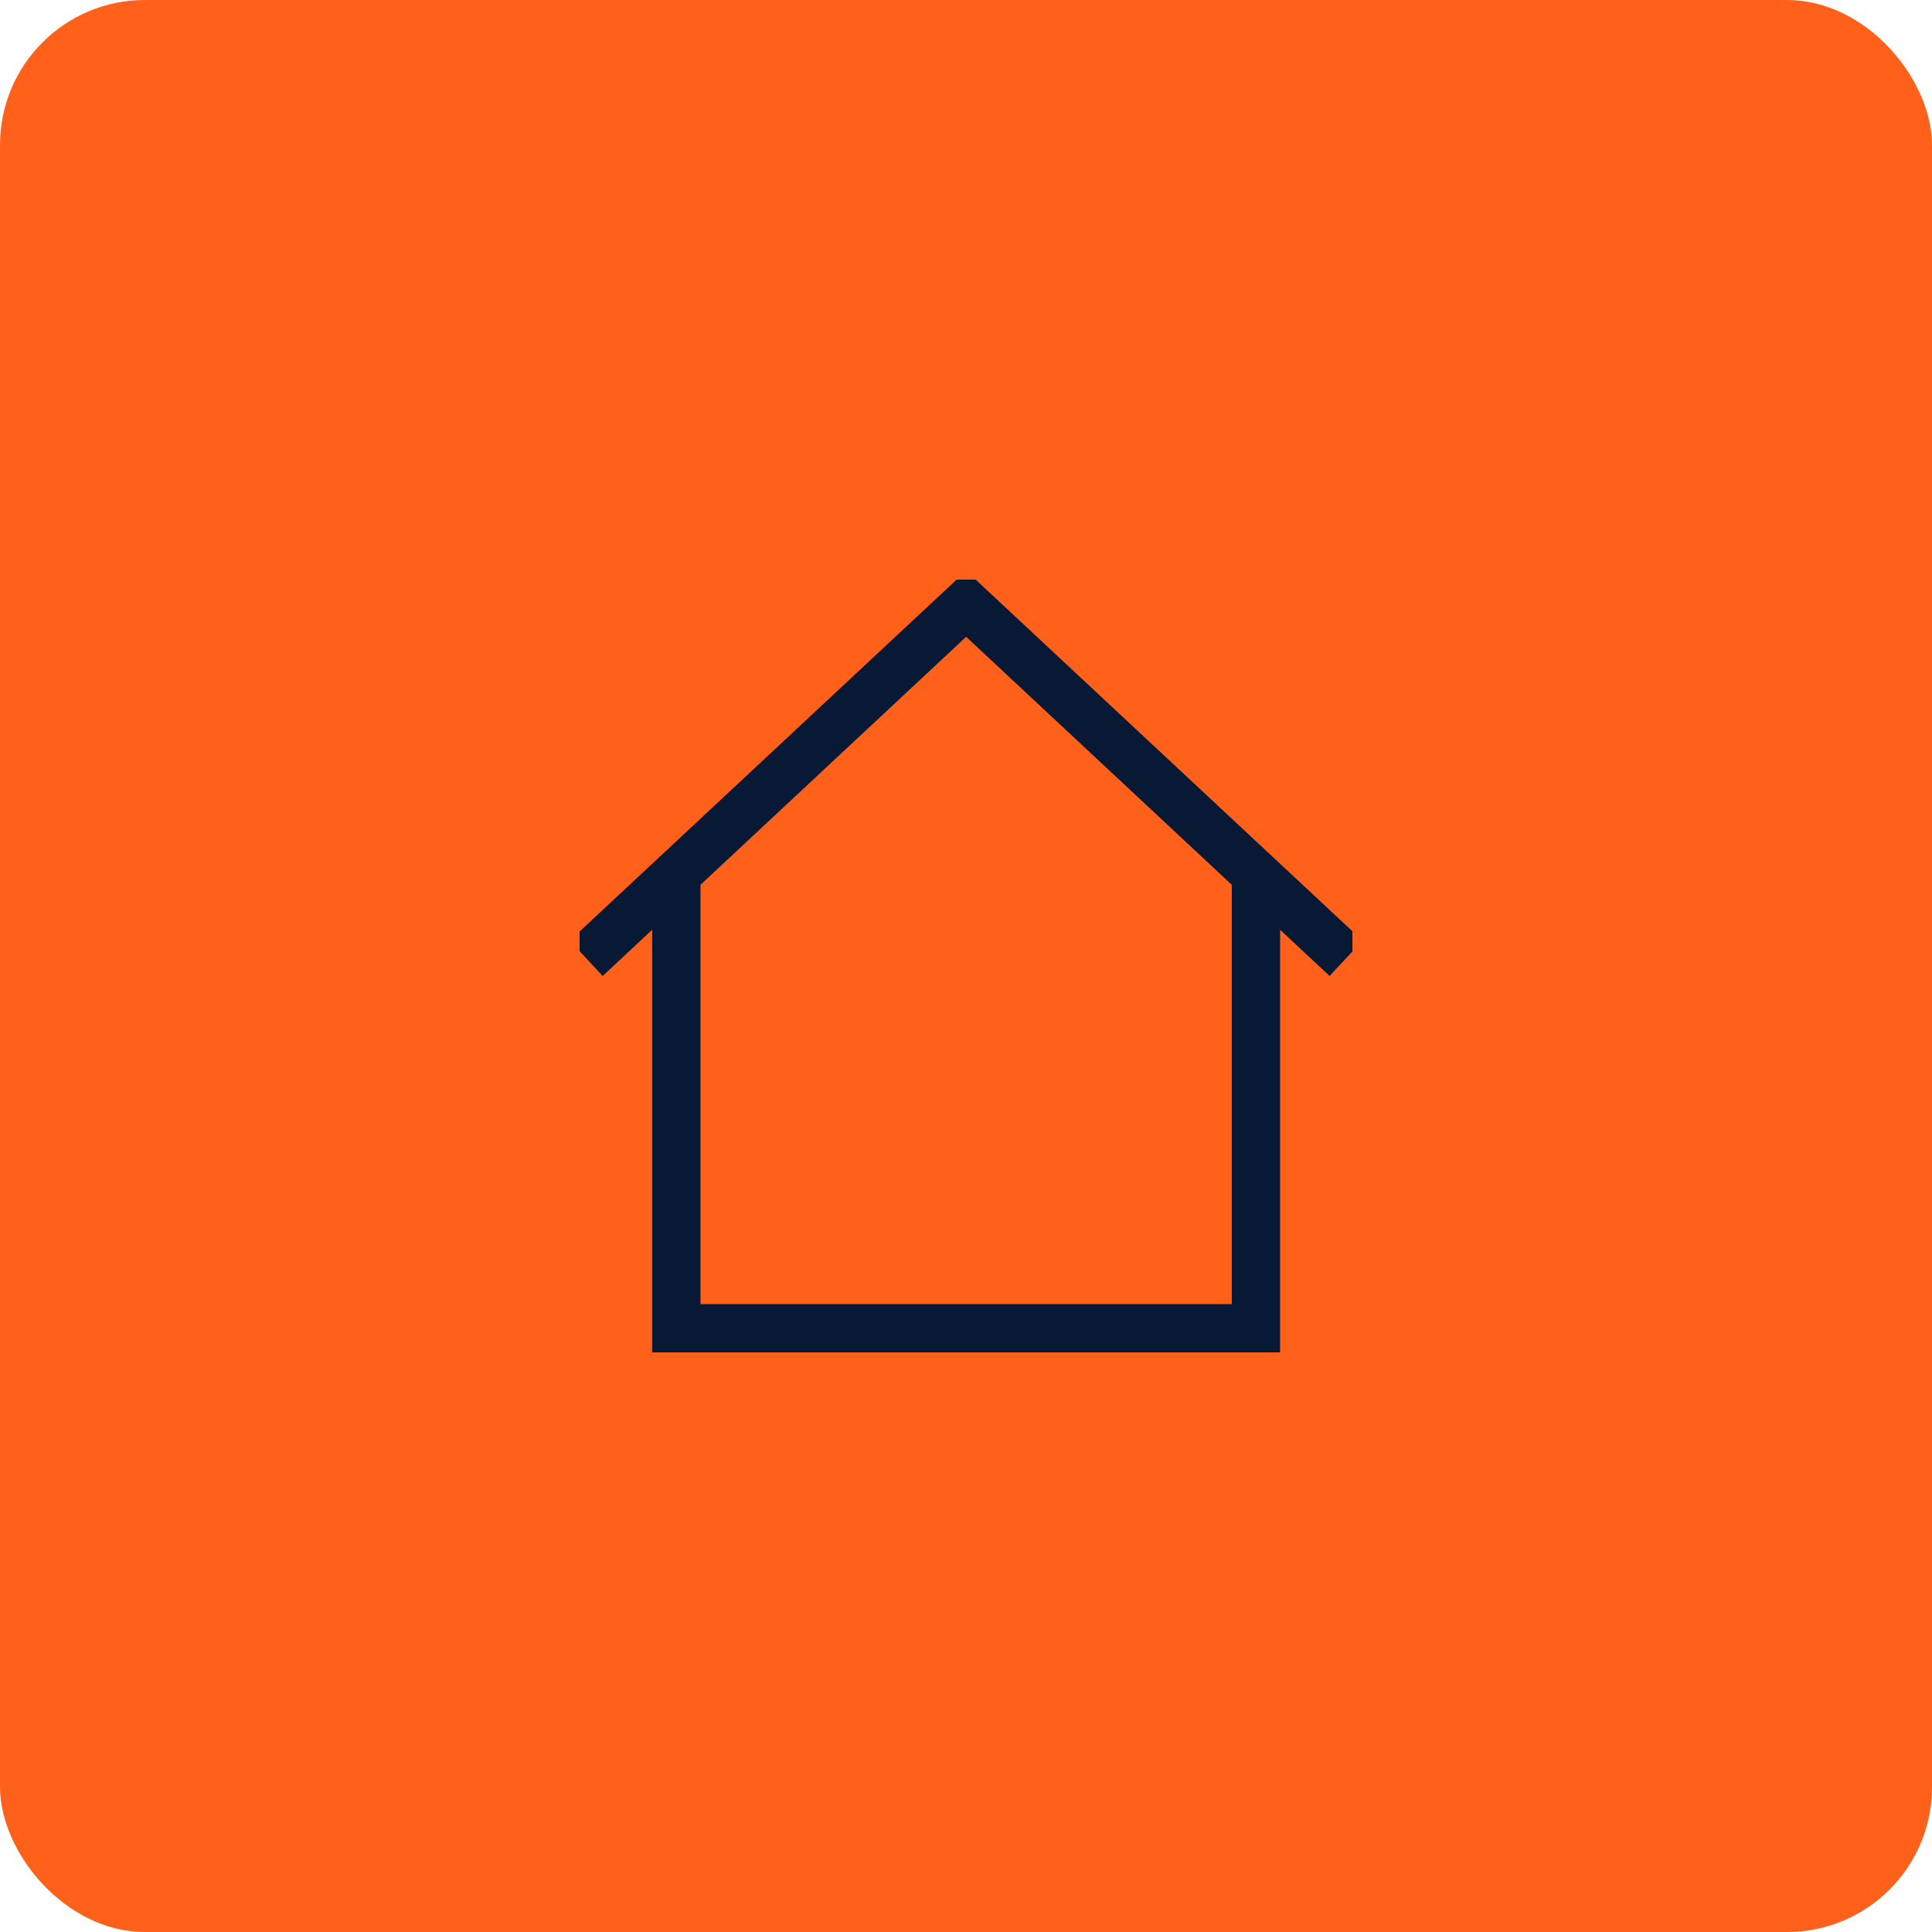 <svg width="80" height="80" viewBox="0 0 80 80" fill="none" xmlns="http://www.w3.org/2000/svg">
<rect width="80" height="80" rx="6" fill="#FF611A"/>
<g clip-path="url(#clip0_2619_5878)">
<path d="M40.688 24.269L40.006 23.631L39.325 24.269L24.325 38.269L23.594 38.95L24.956 40.413C25.344 40.05 26.031 39.413 27.006 38.5V56H53.006V38.5C53.981 39.413 54.663 40.05 55.056 40.413L56.419 38.95L55.688 38.269L40.688 24.269ZM51.006 36.638V54H29.006V36.638L40.006 26.369L51.006 36.638Z" fill="#081935"/>
</g>
<defs>
<clipPath id="clip0_2619_5878">
<rect width="32" height="32" fill="white" transform="translate(24 24)"/>
</clipPath>
</defs>
</svg>
